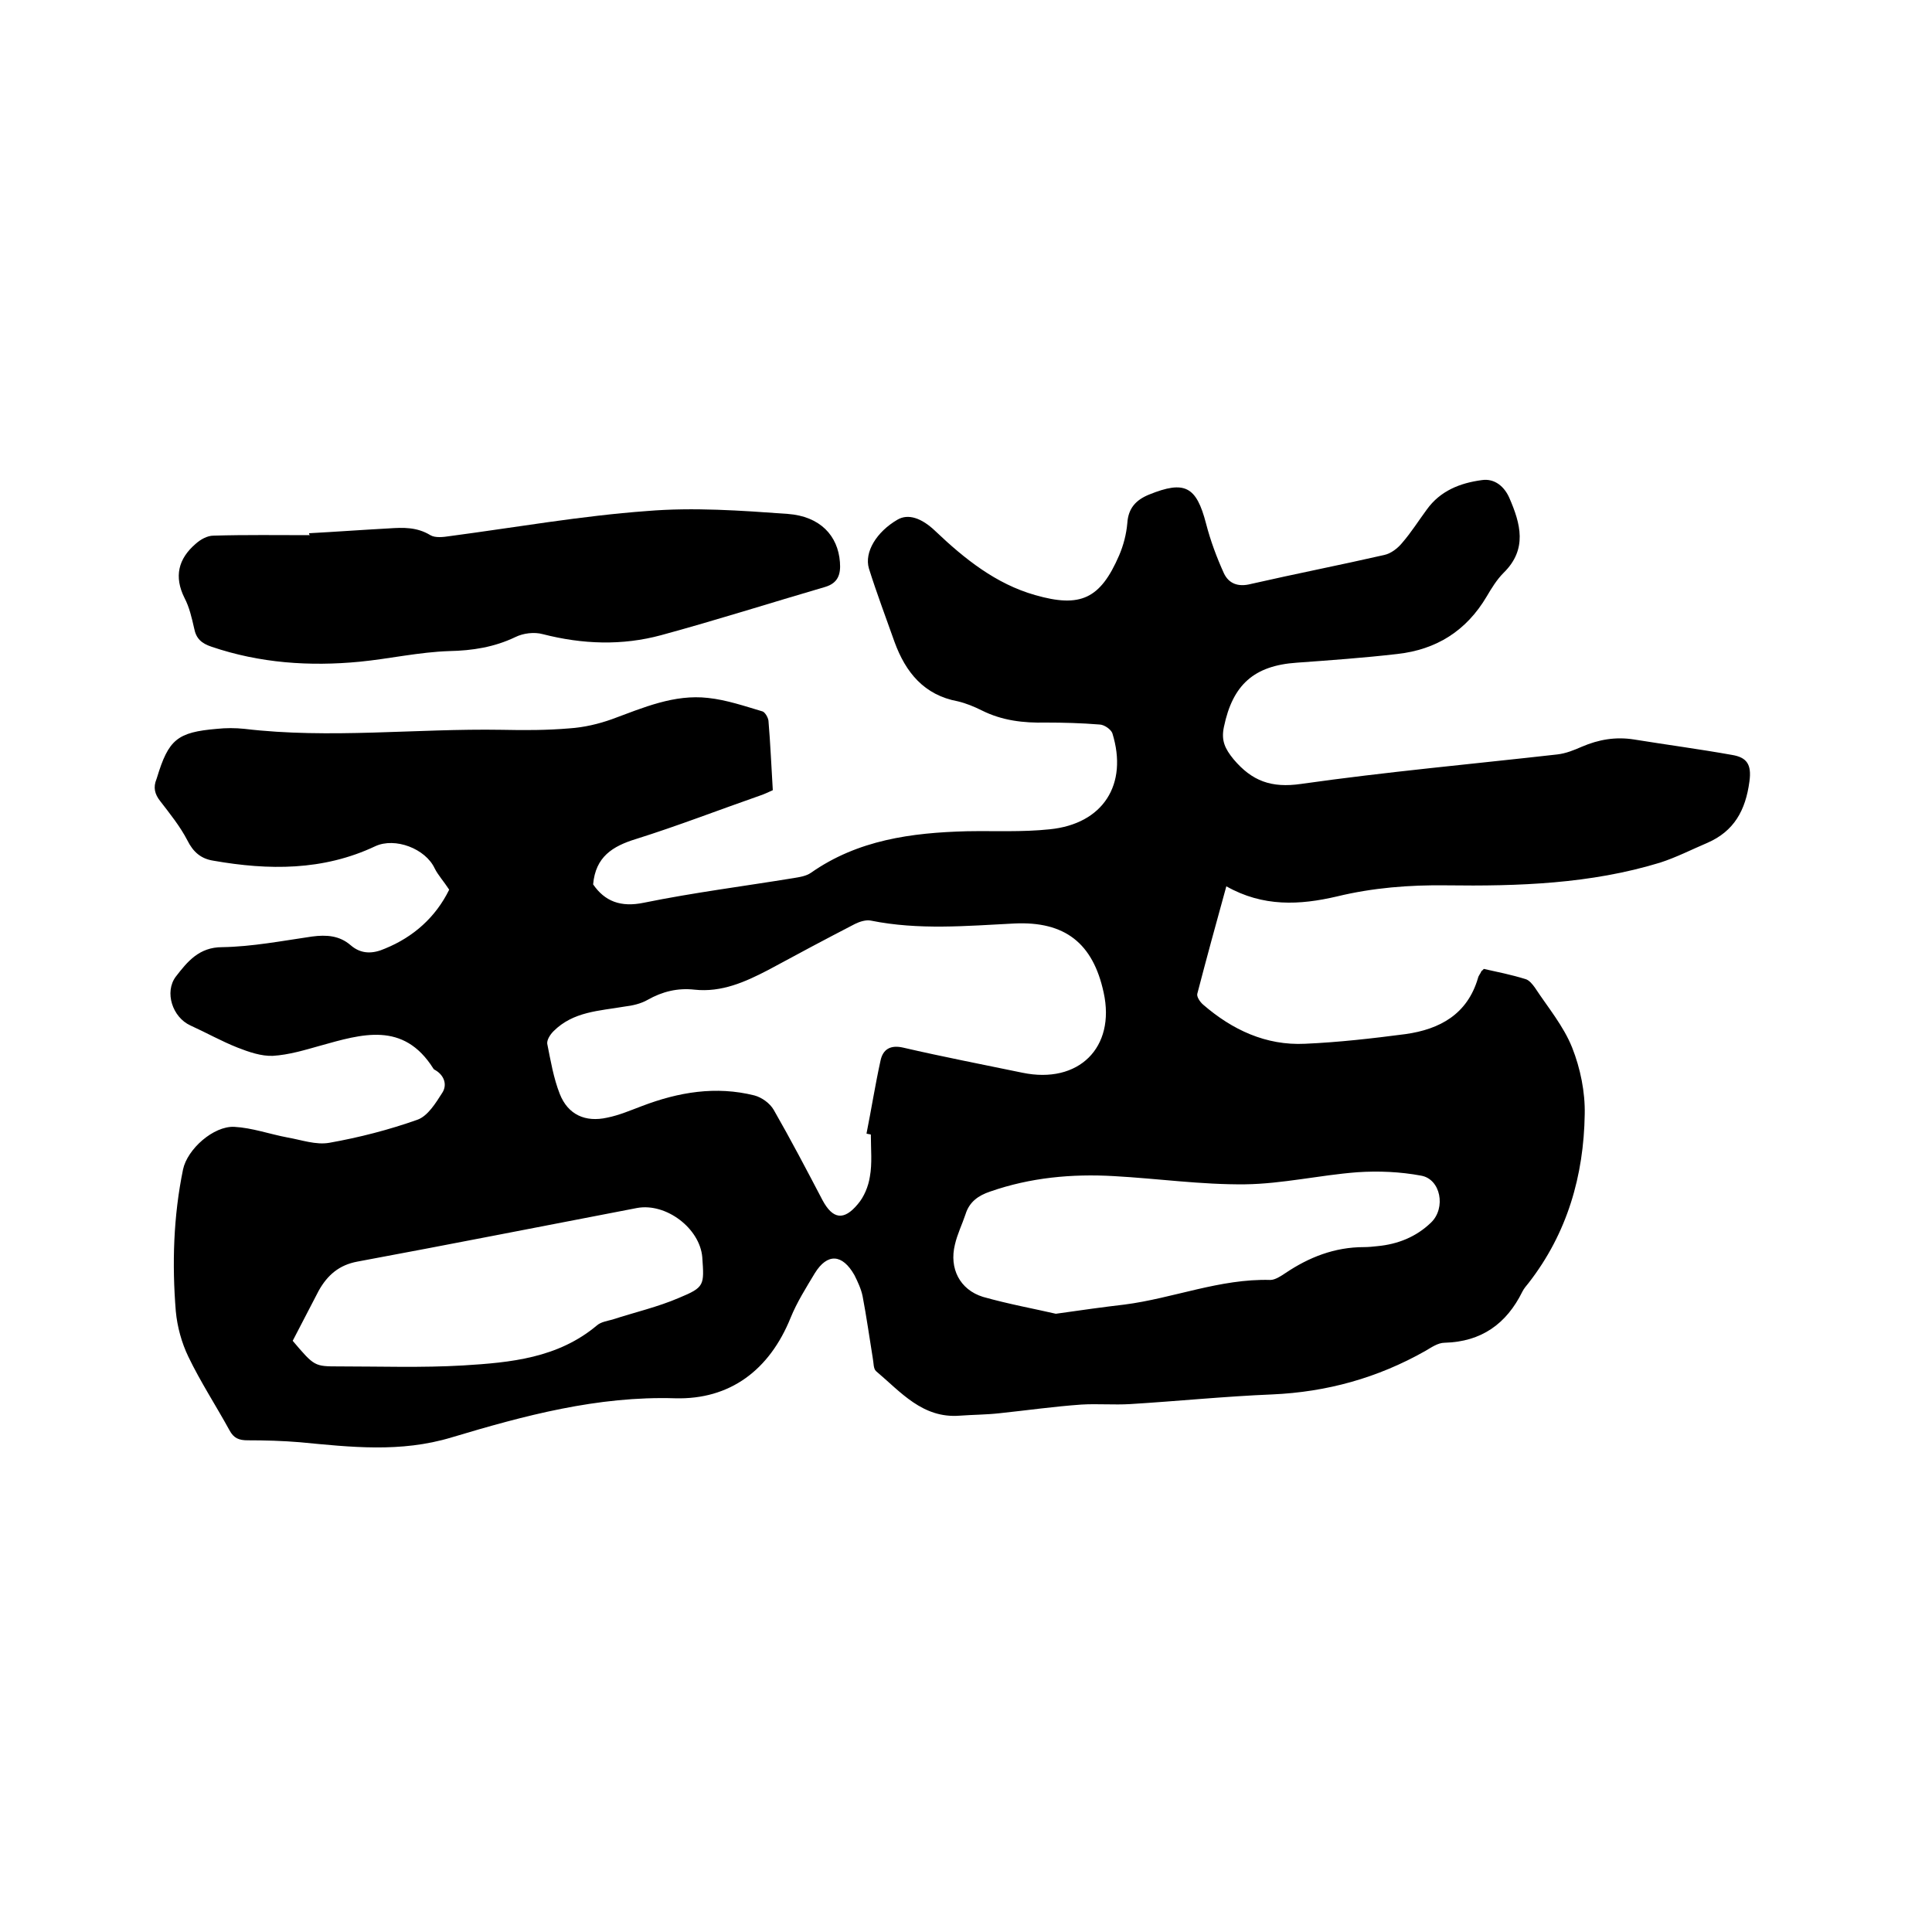 <svg enable-background="new 0 0 400 400" viewBox="0 0 400 400" xmlns="http://www.w3.org/2000/svg"><path d="m93 184.2c-1.1-1.7-2.3-3-3-4.4-1.9-4.1-8.2-6.5-12.3-4.6-10.8 5.1-22.1 5-33.5 3-2.6-.4-4.2-1.8-5.4-4.2-1.5-2.9-3.6-5.5-5.6-8.1-1.2-1.5-1.5-2.9-.8-4.6 0-.1.1-.2.1-.3 2.4-7.9 4.2-9.4 12.4-10.1 1.9-.2 3.8-.2 5.7 0 17.7 2.1 35.5-.1 53.3.2 4.7.1 9.3.1 14-.3 3-.2 6-.9 8.8-1.9 6.5-2.4 12.9-5.2 19.9-4.4 3.8.4 7.6 1.7 11.3 2.8.5.2 1.1 1.2 1.2 1.9.4 4.7.6 9.5.9 14.4-.9.4-1.7.8-2.6 1.1-8.6 3-17.1 6.3-25.7 9-4.9 1.5-8.4 3.7-8.9 9.4 2.4 3.5 5.7 4.8 10.5 3.8 10.3-2.1 20.6-3.4 31-5.1 1.2-.2 2.6-.4 3.6-1.1 9.7-6.8 20.8-8.3 32.3-8.6 5.7-.1 11.4.2 17.1-.4 11.1-1.1 16.3-9.3 13-19.9-.3-.8-1.7-1.8-2.7-1.8-3.7-.3-7.4-.4-11.1-.4-4.6.1-9-.4-13.2-2.5-1.6-.8-3.3-1.5-5-1.9-7-1.3-10.8-6-13.1-12.3-1.8-5.1-3.7-10.1-5.3-15.2-1-3.4 1.6-7.6 5.9-10.1 2.2-1.3 5-.4 7.9 2.4 6 5.7 12.5 10.9 20.6 13.2 9.4 2.7 13.5.8 17.4-8.2.9-2.1 1.5-4.4 1.7-6.7.2-3.1 1.8-4.8 4.5-5.9 7.4-3 9.8-1.7 11.8 6 .9 3.5 2.2 7 3.7 10.3 1 2.1 2.9 2.9 5.6 2.2 9.2-2.1 18.4-3.9 27.6-6 1.4-.3 2.8-1.4 3.7-2.5 1.9-2.2 3.4-4.6 5.1-6.9 2.8-3.9 6.9-5.5 11.4-6.1 2.7-.4 4.7 1.4 5.7 3.7 2.3 5.3 3.8 10.6-1.2 15.5-1.4 1.4-2.5 3.2-3.5 4.9-4.2 7.1-10.4 11-18.5 11.9-6.9.8-13.9 1.3-20.8 1.8-8.9.6-13.3 4.6-15.1 13.3-.6 2.8.2 4.5 2 6.7 3.8 4.5 7.8 6 14 5.1 17.6-2.5 35.3-4.1 53-6.1 1.8-.2 3.5-.9 5.1-1.6 3.5-1.5 7-2.1 10.8-1.5 6.8 1.1 13.6 2 20.3 3.2 3 .5 4.1 1.9 3.6 5.5-.8 6-3.2 10.3-8.7 12.7-3.3 1.4-6.4 3-9.8 4.1-14.4 4.4-29.3 4.9-44.3 4.7-7.6-.1-15.2.5-22.6 2.3-7.7 1.8-15.3 2.2-22.9-2.1-2.1 7.6-4.1 14.9-6 22.2-.2.6.5 1.7 1.2 2.3 6 5.2 13 8.5 21.1 8.1 6.9-.3 13.9-1.1 20.8-2 7.1-1 12.8-4.1 15-11.6.1-.5.5-.9.7-1.4 0-.1.2-.1.5-.5 2.7.6 5.7 1.2 8.6 2.1.8.2 1.5 1.1 2 1.8 2.7 4.1 5.9 7.9 7.7 12.4 1.7 4.3 2.7 9.2 2.6 13.8-.2 12.7-3.6 24.6-11.6 34.9-.5.6-1 1.2-1.3 1.8-3.3 6.7-8.5 10.4-16.1 10.6-1.4 0-2.8 1-4 1.7-9.9 5.6-20.4 8.5-31.7 9-9.8.4-19.6 1.4-29.4 2-3.4.2-6.8-.1-10.1.1-5.7.4-11.3 1.2-17 1.8-2.7.3-5.5.3-8.2.5-7.7.6-12.2-4.9-17.3-9.2-.6-.5-.5-1.7-.7-2.7-.7-4.3-1.3-8.6-2.1-12.8-.3-1.5-1-3-1.7-4.4-2.5-4.4-5.6-4.6-8.2-.4-1.8 3-3.7 6-5 9.2-4.4 10.9-12.6 17-23.9 16.7-16.1-.5-31.3 3.6-46.3 8.1-10.6 3.2-20.9 2-31.4 1-3.6-.3-7.2-.4-10.8-.4-1.8 0-2.9-.4-3.8-2.1-2.8-5.1-6-10-8.5-15.2-1.4-2.9-2.3-6.2-2.6-9.4-.8-9.8-.5-19.7 1.5-29.4.9-4.2 6.3-9 10.6-8.8 3.7.2 7.3 1.5 11 2.2 2.9.5 5.9 1.6 8.7 1.1 6.2-1.1 12.4-2.7 18.3-4.8 2.1-.8 3.7-3.4 5.1-5.6 1-1.6.4-3.5-1.4-4.6-.2-.1-.4-.2-.5-.4-6.2-9.8-14.8-7.1-23.4-4.7-3.2.9-6.5 1.9-9.8 2.1-2.4.1-5-.8-7.3-1.7-3.3-1.3-6.5-3.1-9.8-4.6-3.7-1.7-5.4-6.9-3-10.1 2.4-3.1 4.8-6.1 9.6-6.1 6.2-.1 12.4-1.3 18.6-2.2 3-.4 5.7-.2 8 1.8 2.2 1.9 4.6 1.8 7.1.7 5.9-2.4 10.5-6.5 13.3-12.2zm87.3 50.7c-.3-.1-.6-.1-.9-.2 1-5 1.8-10.1 2.9-15.1.5-2.4 2.1-3.3 4.7-2.7 8.2 1.9 16.5 3.5 24.7 5.2 11.6 2.4 19.3-5.2 16.8-16.6-2.2-10.2-8-14.8-18.5-14.3-9.9.5-19.8 1.4-29.7-.6-1-.2-2.3.2-3.3.7-6 3.1-12 6.3-17.9 9.5-4.8 2.5-9.7 4.7-15.3 4.1-3.5-.4-6.7.4-9.7 2.1-1.4.8-3.1 1.2-4.8 1.4-5.2.9-10.6 1-14.7 5.1-.7.7-1.4 1.8-1.3 2.6.7 3.5 1.3 7.1 2.6 10.4 1.7 4.3 5.3 5.9 9.8 4.9 2.5-.5 4.8-1.5 7.2-2.4 7.6-2.9 15.3-4.2 23.3-2.2 1.5.4 3.2 1.6 4 3 3.5 6.1 6.8 12.4 10.1 18.7 2.1 3.9 4.4 4.3 7.3.8 1.3-1.5 2.2-3.7 2.5-5.7.5-2.7.2-5.7.2-8.7zm38.3 37.1c5.6-.8 9.9-1.4 14.2-1.9 10.1-1.3 19.8-5.4 30.2-5.1 1 0 2.2-.8 3.1-1.4 4.9-3.3 10.2-5.4 16.3-5.4.9 0 1.9-.1 2.8-.2 4.2-.4 8-1.9 11.1-4.9s2-9-2.1-9.7c-4.3-.8-8.8-1-13.2-.7-7.8.6-15.5 2.4-23.2 2.5-9.1.1-18.1-1.2-27.2-1.7-8.7-.5-17.3.3-25.6 3.2-2.4.8-4.3 2.1-5.1 4.7-.7 2.1-1.7 4.1-2.2 6.3-1.2 4.9 1 9.3 5.8 10.8 5.3 1.5 10.8 2.5 15.1 3.5zm-158 5.6c4.5 5.3 4.5 5.3 9.6 5.3 8.6 0 17.1.3 25.7-.2 9.8-.6 19.6-1.5 27.7-8.3.8-.7 2.1-.9 3.2-1.2 4.6-1.5 9.4-2.6 13.8-4.5 5.3-2.2 5.2-2.6 4.8-8.4-.5-6-7.5-11.3-13.5-10.2-19.3 3.7-38.5 7.5-57.9 11.1-3.8.7-6.2 2.8-8 6-1.8 3.4-3.5 6.8-5.4 10.4z"/><path d="m64 110.4c5.5-.3 11-.7 16.5-1 3-.2 5.8-.3 8.6 1.4 1 .6 2.7.4 4 .2 13.6-1.8 27.2-4.2 40.9-5.2 9.6-.8 19.4-.1 29.1.6 6.7.5 10.4 4.5 10.8 10 .2 2.5-.4 4.3-3 5.1-11.3 3.3-22.6 6.9-34 10-8.1 2.2-16.3 1.9-24.5-.2-1.8-.5-4.1-.2-5.7.6-4.4 2.1-8.9 2.8-13.7 2.9-6.2.2-12.4 1.6-18.5 2.2-10.4 1-20.7.3-30.7-3.1-2.1-.7-3.2-1.7-3.6-3.8-.5-2.2-1-4.4-2-6.3-2.2-4.4-1.3-8.1 2.3-11.2 1-.9 2.4-1.7 3.7-1.7 6.7-.2 13.3-.1 20-.1-.2-.1-.2-.2-.2-.4z"/></svg>